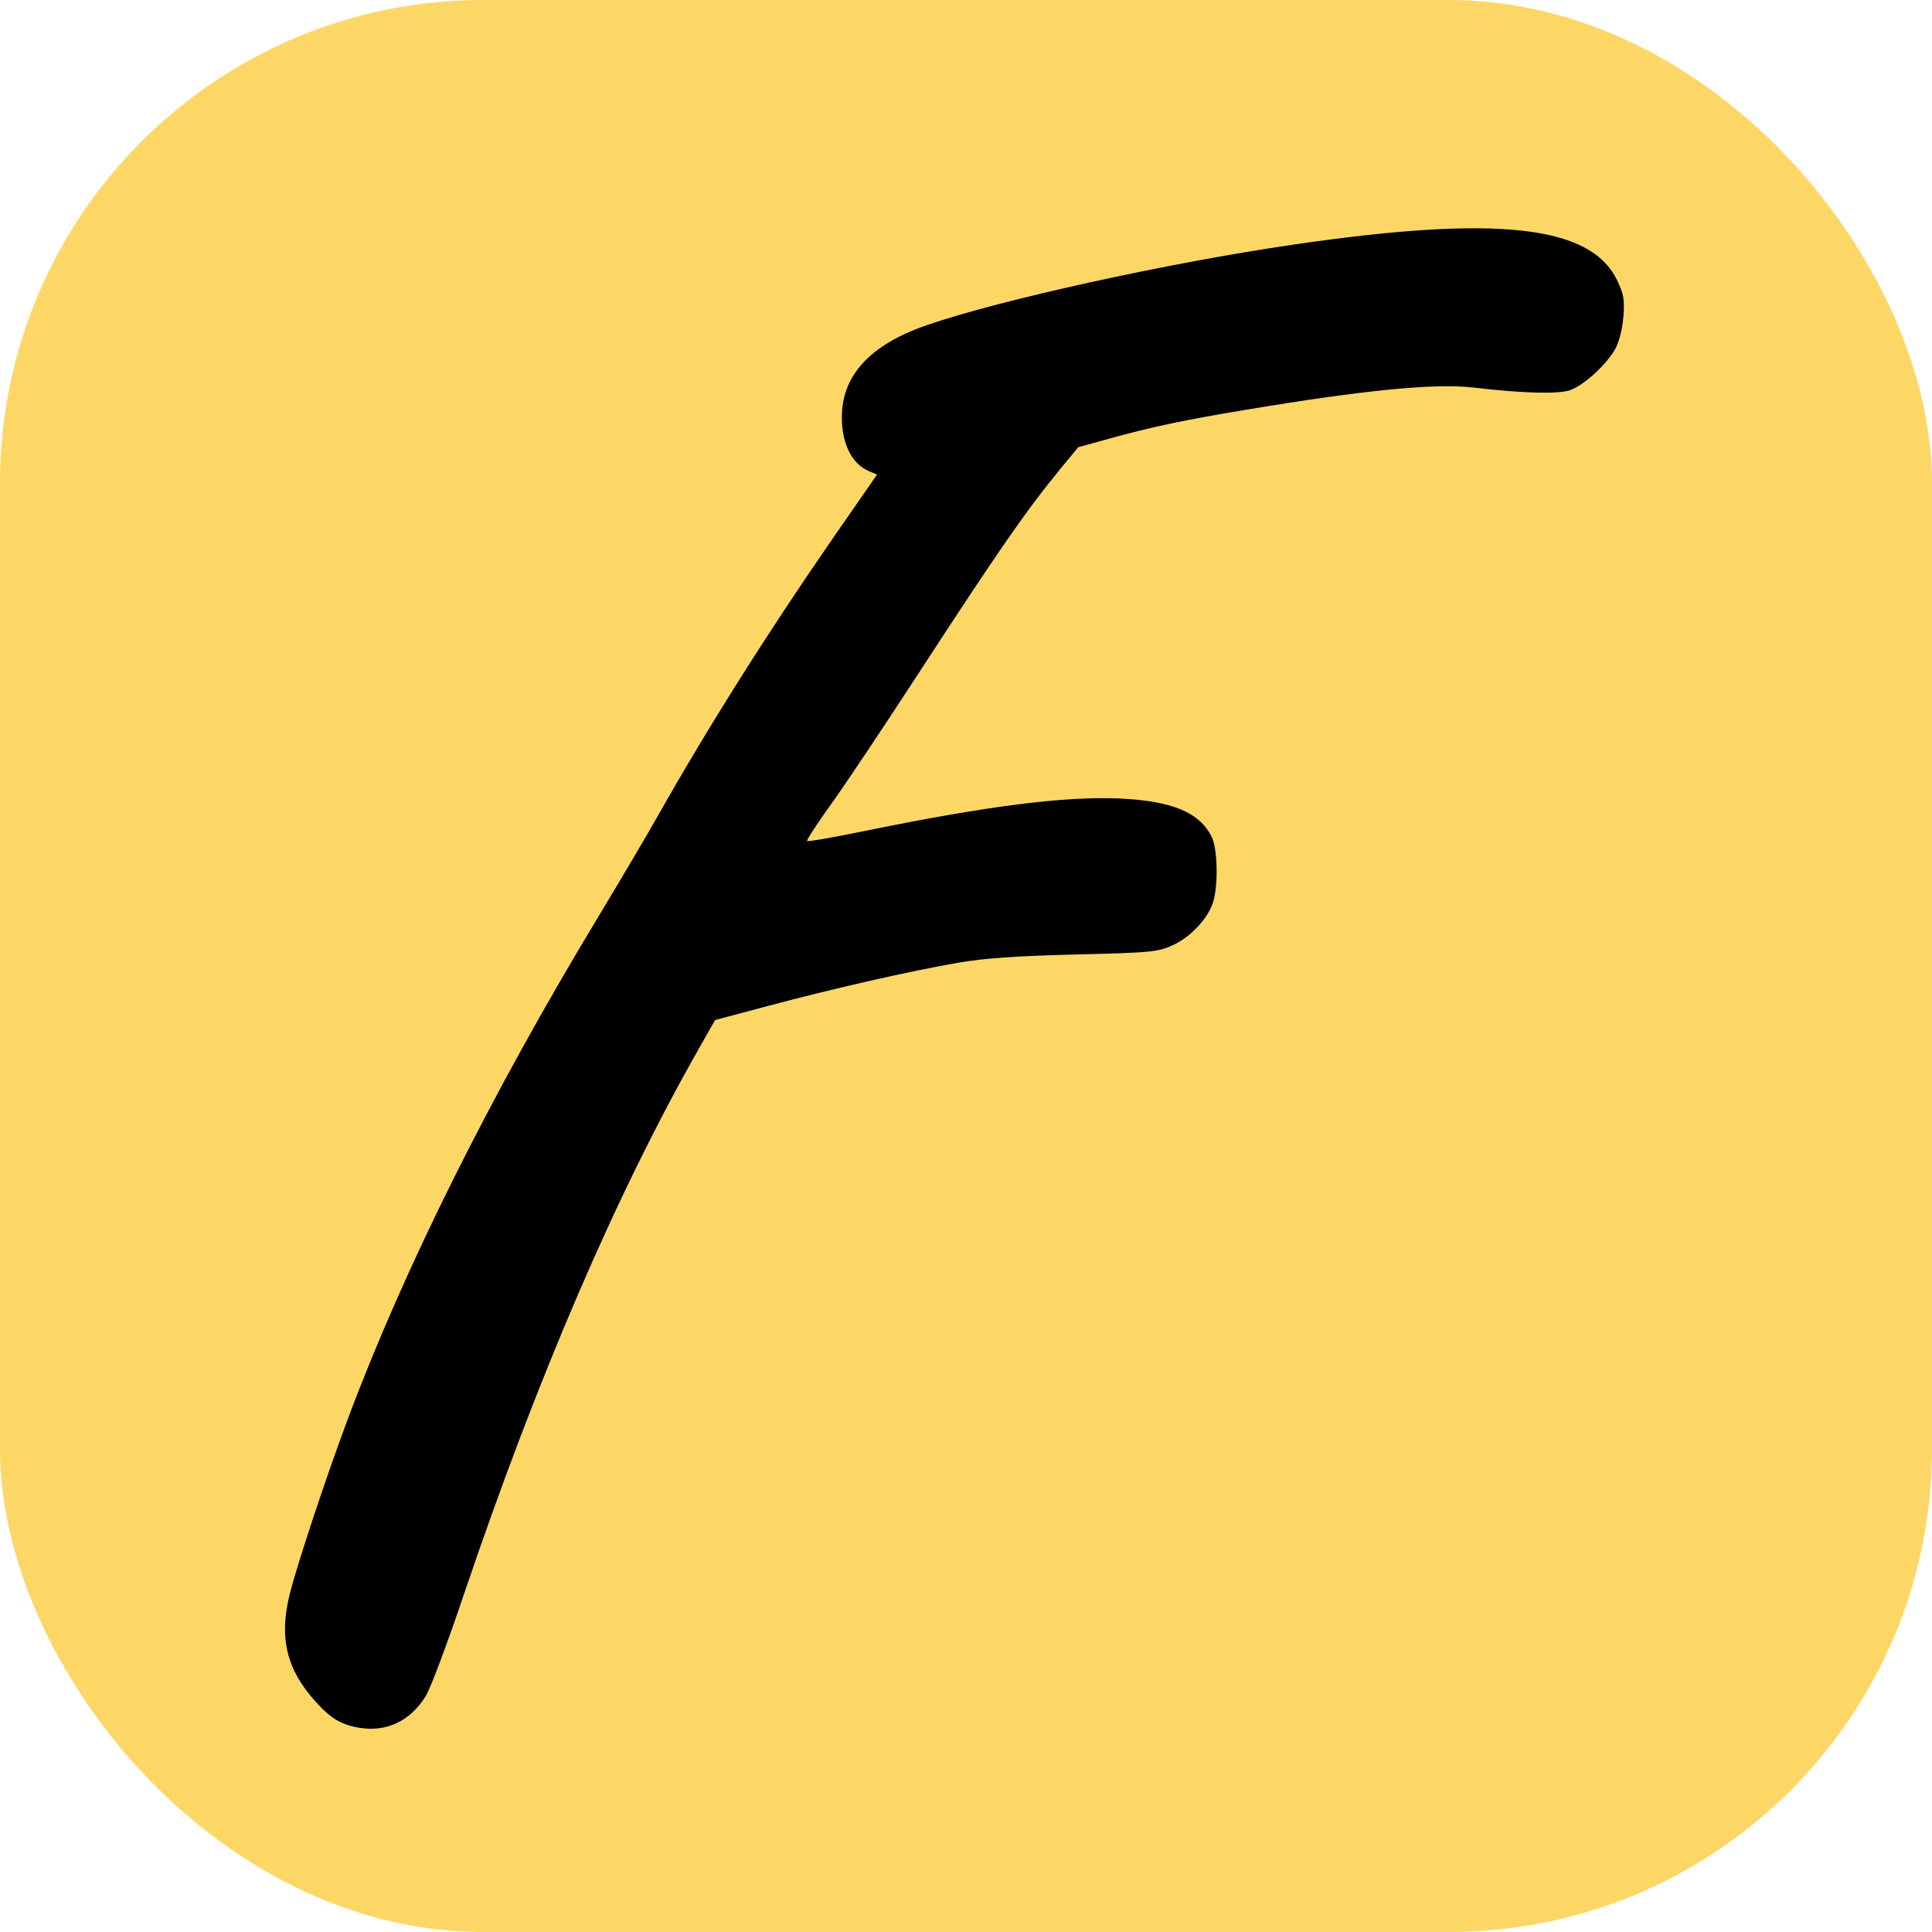 <?xml version="1.0" encoding="UTF-8" standalone="no"?>
<!-- Created with Inkscape (http://www.inkscape.org/) -->

<svg
   width="32"
   height="32"
   viewBox="0 0 8.467 8.467"
   version="1.1"
   id="svg1"
   xml:space="preserve"
   sodipodi:docname="favicon3.svg"
   inkscape:version="1.4.1-rc (06eac75fbf, 2025-03-29)"
   xmlns:inkscape="http://www.inkscape.org/namespaces/inkscape"
   xmlns:sodipodi="http://sodipodi.sourceforge.net/DTD/sodipodi-0.dtd"
   xmlns="http://www.w3.org/2000/svg"
   xmlns:svg="http://www.w3.org/2000/svg"><sodipodi:namedview
     id="namedview1"
     pagecolor="#ffffff"
     bordercolor="#000000"
     borderopacity="0.25"
     inkscape:showpageshadow="2"
     inkscape:pageopacity="0.0"
     inkscape:pagecheckerboard="0"
     inkscape:deskcolor="#d1d1d1"
     inkscape:document-units="px"
     inkscape:zoom="24.093751"
     inkscape:cx="15.979247"
     inkscape:cy="15.999999"
     inkscape:window-width="1848"
     inkscape:window-height="1003"
     inkscape:window-x="0"
     inkscape:window-y="0"
     inkscape:window-maximized="1"
     inkscape:current-layer="svg1"
     showgrid="false" /><defs
     id="defs1" /><rect
     style="display:inline;fill:#fdd765;fill-opacity:1;stroke-width:0.304"
     id="rect1"
     width="8.467"
     height="8.467"
     x="0"
     y="0"
     ry="2.117" /><g
     id="layer1"
     transform="translate(-30.537,-21.652)"
     style="display:inline"><g
       id="g7"
       transform="matrix(1.001,0,0,1.001,18.755,13.755)"><path
         style="display:inline;fill:#000000"
         d="m 13.34,15.453 c -0.078,-0.014 -0.123,-0.041 -0.189,-0.115 -0.127,-0.141 -0.16,-0.28 -0.112,-0.471 0.034,-0.134 0.161,-0.518 0.258,-0.776 0.245,-0.653 0.623,-1.41 1.083,-2.172 0.103,-0.171 0.225,-0.377 0.271,-0.459 0.22,-0.389 0.483,-0.806 0.771,-1.222 l 0.188,-0.271 -0.035,-0.015 c -0.074,-0.031 -0.118,-0.117 -0.119,-0.232 -0.002,-0.186 0.123,-0.322 0.374,-0.408 0.322,-0.111 1.055,-0.272 1.603,-0.352 0.89,-0.13 1.299,-0.085 1.416,0.154 0.03,0.062 0.034,0.083 0.029,0.158 -0.004,0.051 -0.017,0.108 -0.033,0.139 -0.035,0.069 -0.141,0.167 -0.203,0.187 -0.052,0.017 -0.204,0.013 -0.42,-0.012 -0.168,-0.02 -0.482,0.011 -1.002,0.098 -0.26,0.043 -0.411,0.075 -0.584,0.123 l -0.145,0.04 -0.076,0.092 c -0.152,0.185 -0.273,0.36 -0.62,0.893 -0.152,0.234 -0.326,0.495 -0.387,0.579 -0.061,0.085 -0.108,0.157 -0.104,0.16 0.004,0.004 0.122,-0.017 0.263,-0.046 0.53,-0.108 0.863,-0.15 1.102,-0.14 0.232,0.01 0.355,0.061 0.407,0.17 0.025,0.053 0.028,0.207 0.006,0.282 -0.022,0.073 -0.101,0.157 -0.181,0.192 -0.064,0.028 -0.091,0.031 -0.424,0.039 -0.267,0.007 -0.394,0.016 -0.511,0.036 -0.211,0.036 -0.56,0.116 -0.836,0.19 l -0.229,0.061 -0.067,0.118 c -0.364,0.639 -0.71,1.442 -1.035,2.403 -0.071,0.211 -0.146,0.41 -0.166,0.441 -0.069,0.109 -0.173,0.157 -0.293,0.136 z"
         id="path7" /></g></g></svg>
